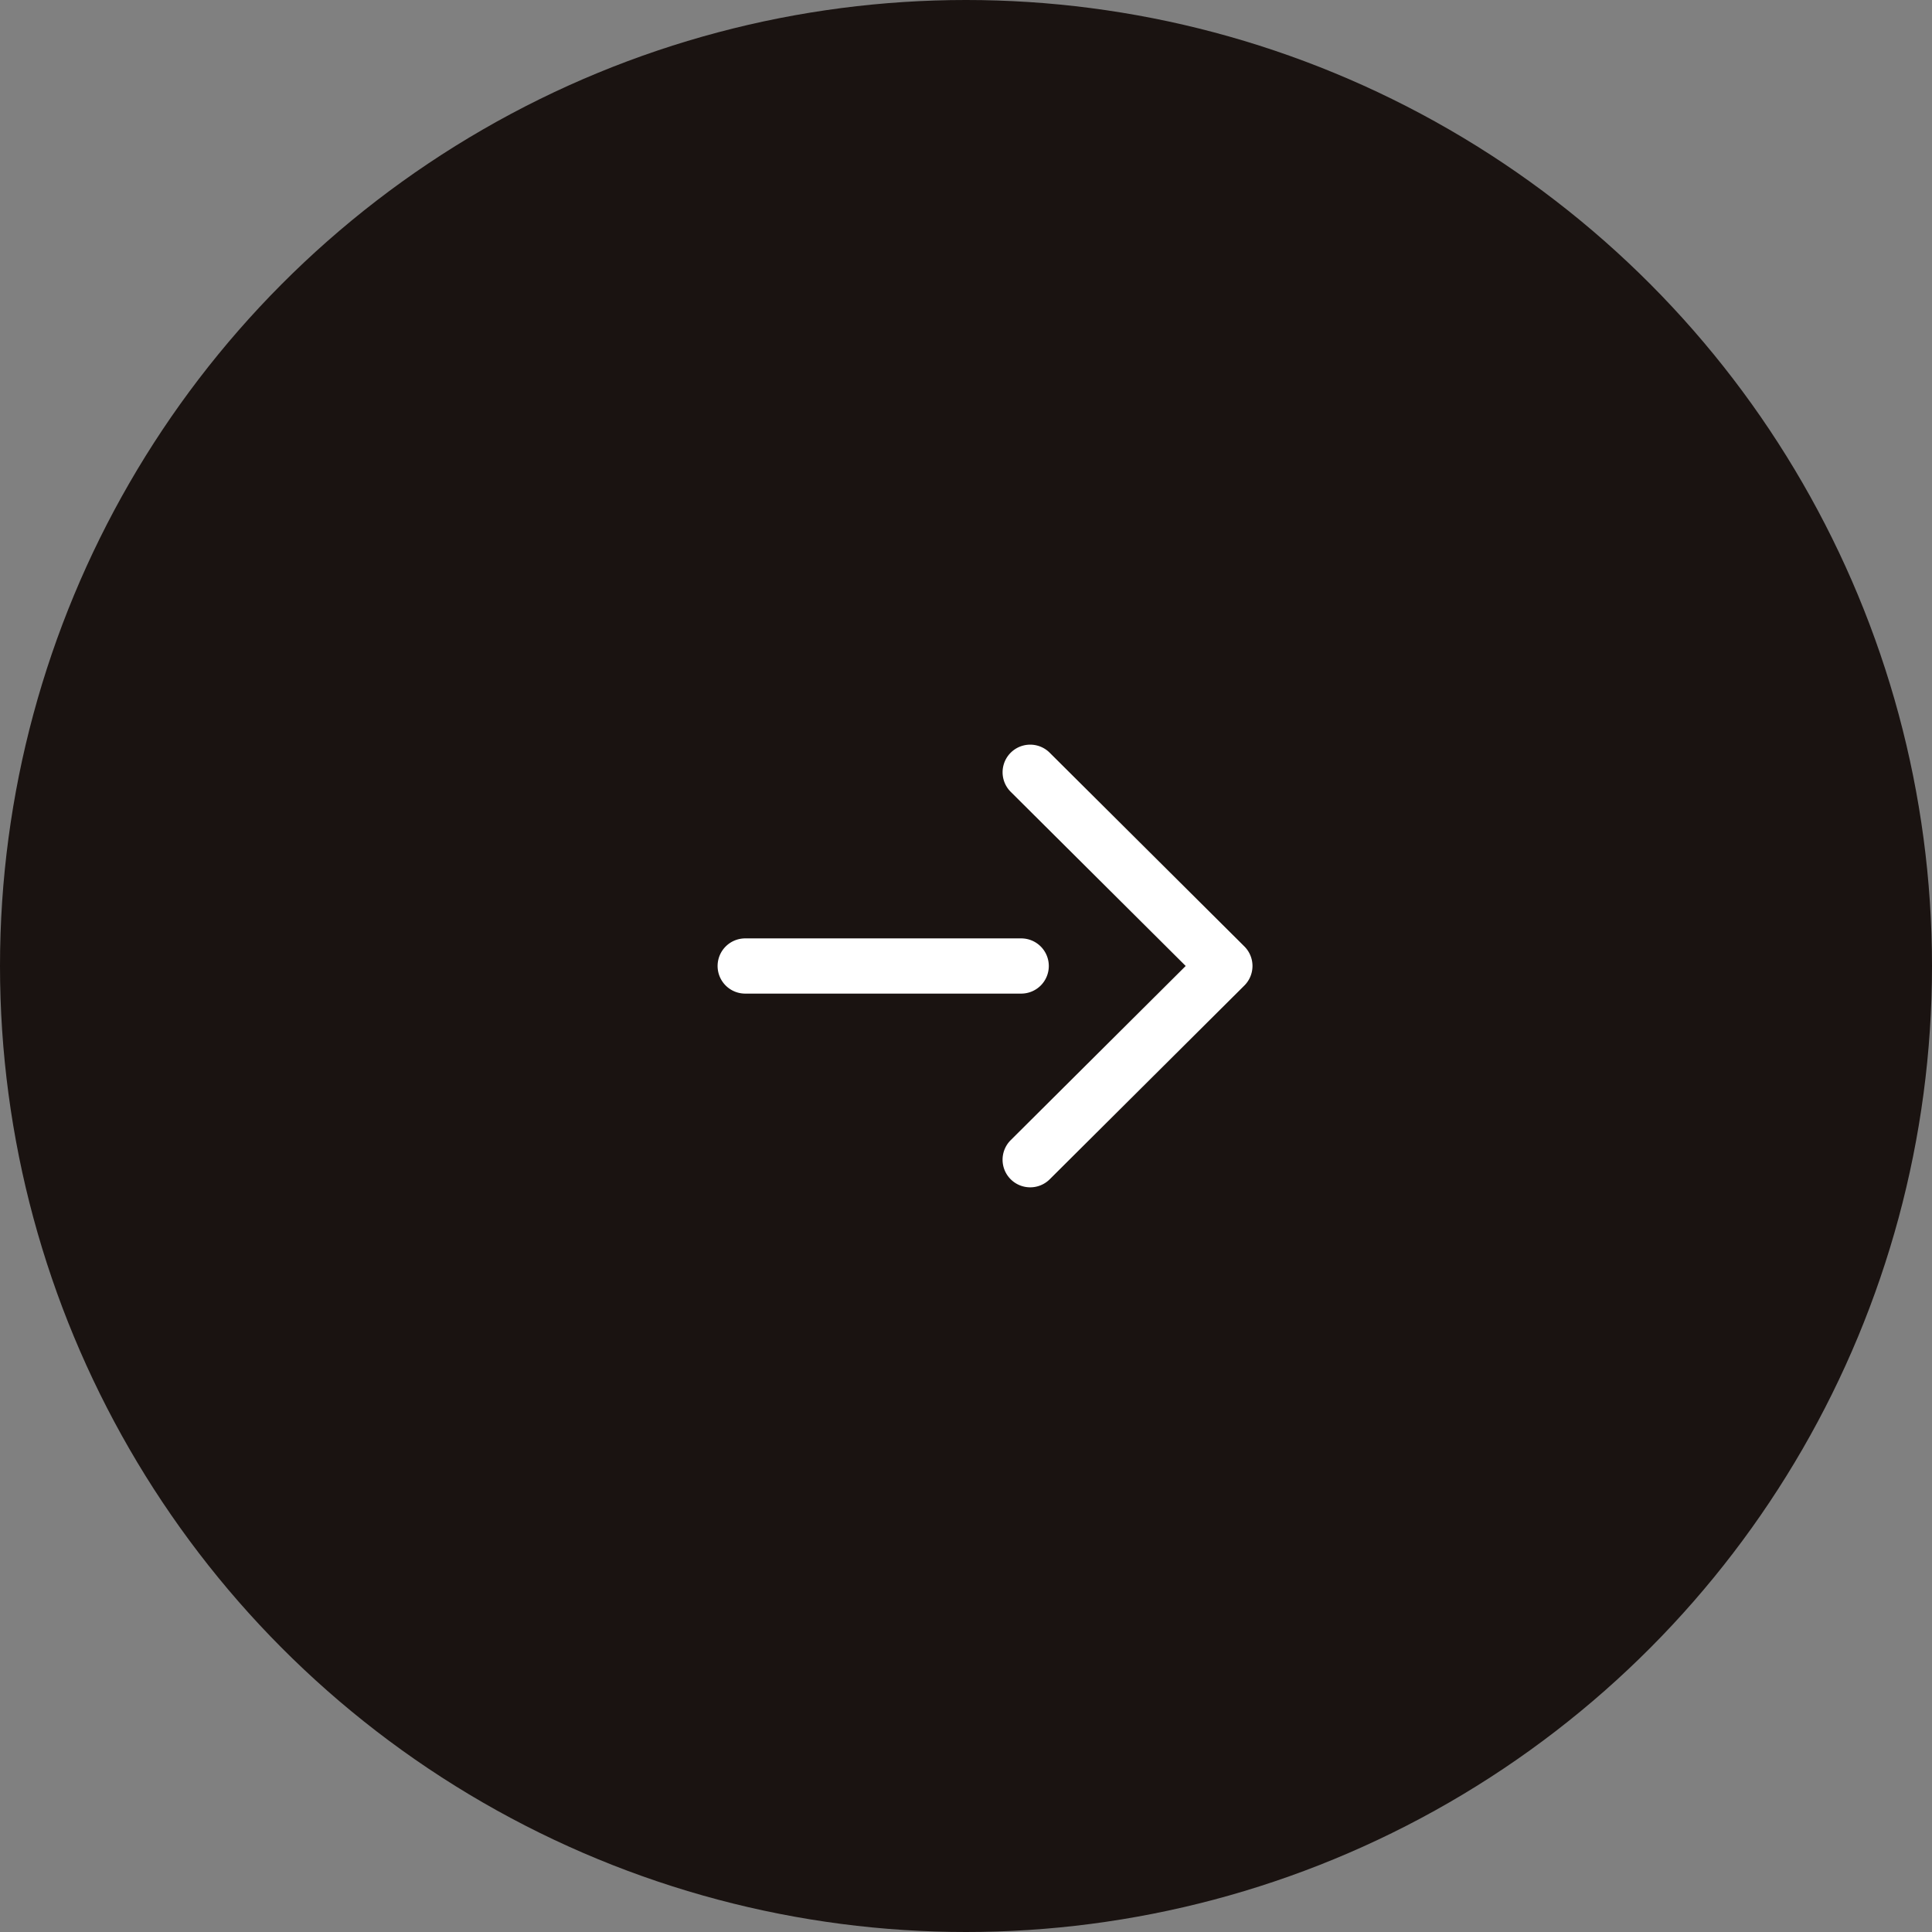 <svg xmlns="http://www.w3.org/2000/svg" width="70" height="70" viewBox="0 0 70 70"><rect x="0" y="0" width="70" height="70" fill="#808080" stroke="none"/><g transform="translate(9227 4619)"><circle cx="35" cy="35" r="35" transform="translate(-9227 -4619)" fill="#1a1311"/><g transform="translate(1)"><path d="M10,1H0A1,1,0,0,1-1,0,1,1,0,0,1,0-1H10a1,1,0,0,1,1,1A1,1,0,0,1,10,1Z" transform="translate(-9201 -4584)" fill="#fff"/><path d="M20.541,15.747a1,1,0,0,1-.706-1.709l6.34-6.311-6.34-6.31A1,1,0,0,1,21.247,0L28.3,7.018a1,1,0,0,1,0,1.418l-7.052,7.02A1,1,0,0,1,20.541,15.747Z" transform="translate(-9211.215 -4591.728)" fill="#fff"/></g></g></svg>